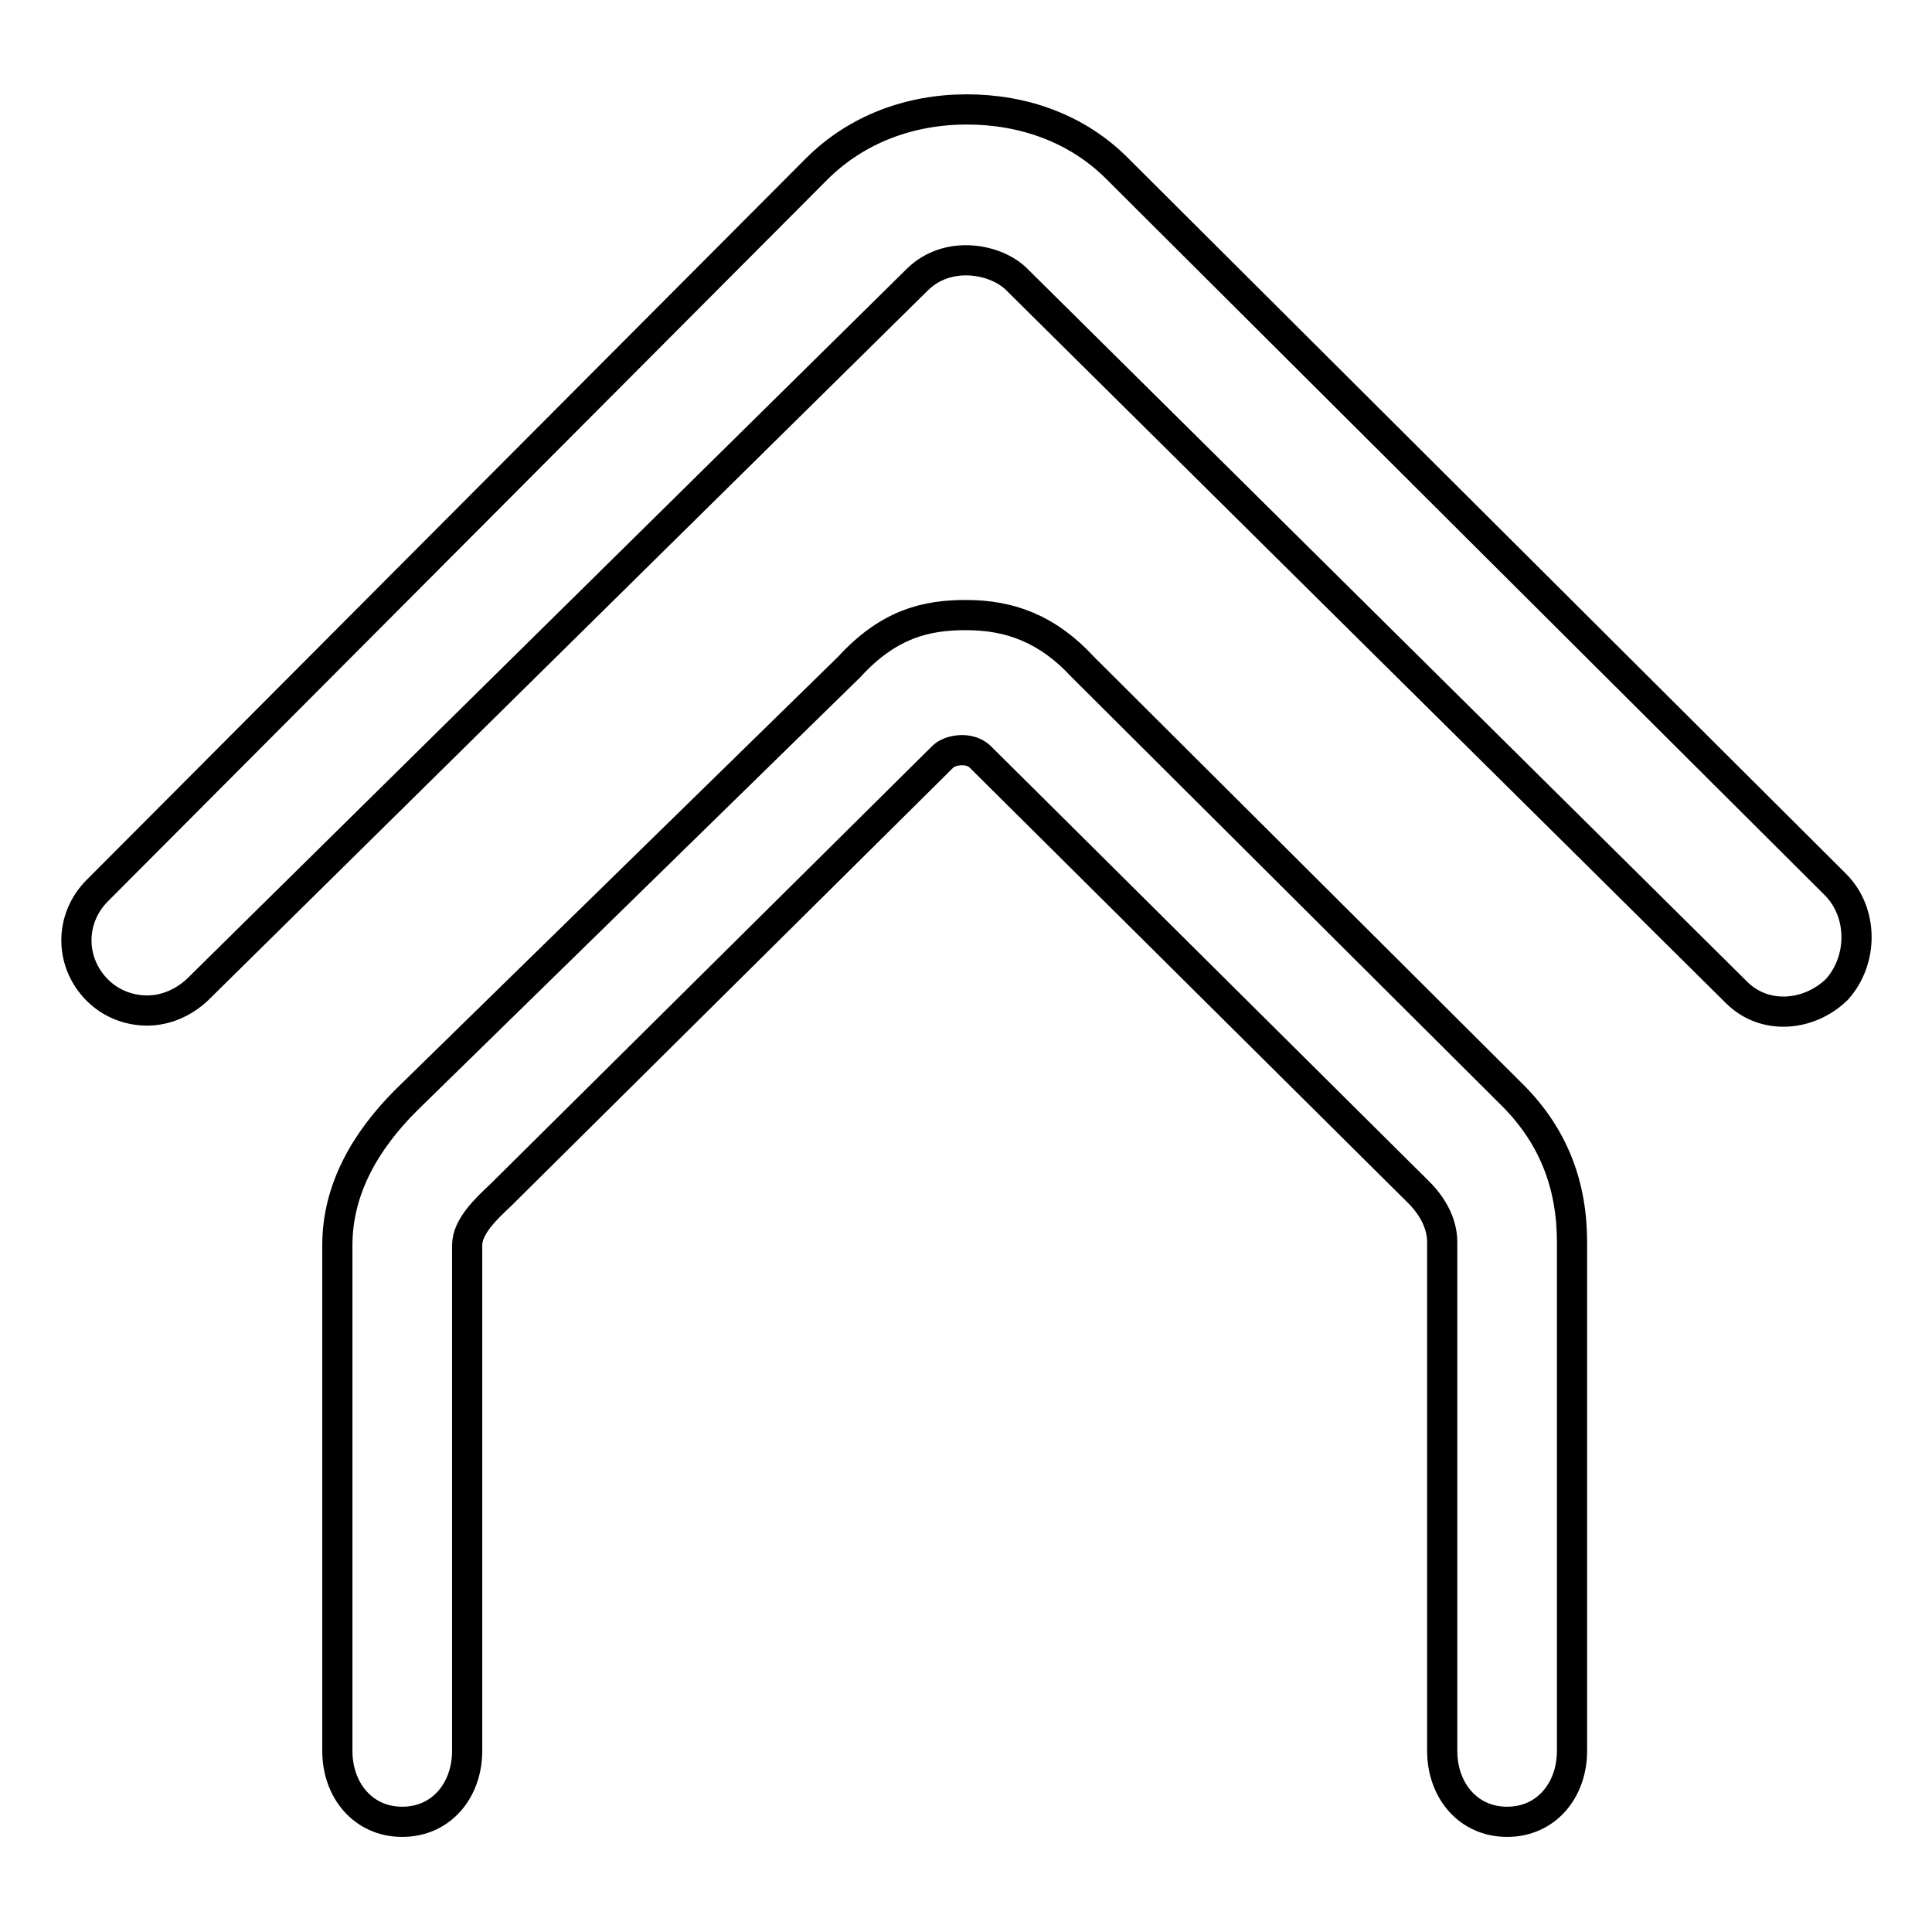 <?xml version="1.0" encoding="utf-8"?>
<!-- Svg Vector Icons : http://www.onlinewebfonts.com/icon -->
<!DOCTYPE svg PUBLIC "-//W3C//DTD SVG 1.1//EN" "http://www.w3.org/Graphics/SVG/1.1/DTD/svg11.dtd">
<svg version="1.1" xmlns="http://www.w3.org/2000/svg" xmlns:xlink="http://www.w3.org/1999/xlink" x="0px" y="0px" viewBox="0 0 256 256" enable-background="new 0 0 256 256" xml:space="preserve">
<g> <path stroke-width="4" fill-opacity="0" stroke="#000000"  d="M243.2,117.2L148,22.3c-5.3-5.3-12.4-7.8-19.9-7.8h0c-7.5,0-14.6,2.6-19.9,7.9l-95.3,95.6 c-3.7,3.7-3.7,9.5,0,13.2c1.8,1.8,4.2,2.7,6.6,2.7c2.4,0,4.8-1,6.7-2.8l95.3-94c4.1-4.1,10.6-2.8,13.3,0l95.3,94.4 c3.7,3.7,9.6,3.2,13.3-0.4C246.9,127.2,246.9,120.9,243.2,117.2z M143.5,88.4c-4.7-5.1-9.7-6.9-15.5-6.9c-5.2,0-10.2,1.1-15.5,6.9 l-58.7,57.4c-5.3,5.3-9.1,11.7-9.1,19.2v67c0,5.2,3.4,9.4,8.6,9.4c5.2,0,8.6-4.2,8.6-9.4v-67c0-2.5,2.6-4.9,4.4-6.6l58.6-58.1 c0.8-0.8,2.1-0.9,2.6-0.9c0.5,0,1.6,0.1,2.4,0.9l58.1,57.7c1.8,1.8,3.1,4.1,3.1,6.6v67.4c0,5.2,3.4,9.4,8.6,9.4 c5.2,0,8.6-4.2,8.6-9.4v-67.4c0-7.5-2.4-13.9-7.7-19.3L143.5,88.4z"/></g>
</svg>